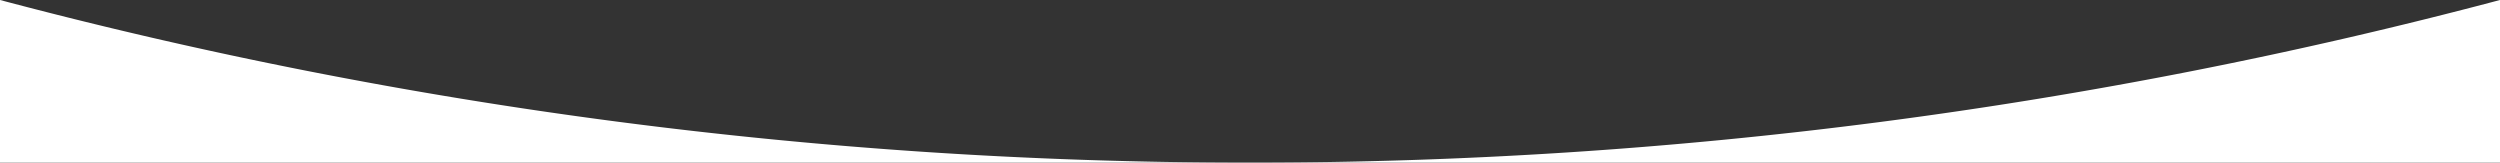 <svg xmlns="http://www.w3.org/2000/svg" width="1366" height="88.853" viewBox="0 0 1366 88.853">
  <rect x="0" y="0" width="1366" height="88.853" fill="#333333" stroke="none"/>
  <path id="curve_1" data-name="curve 1" d="M3333,5300H2650.047A2657.509,2657.509,0,0,0,3333,5211.149V5300Zm-686.275,0H1967v-88.852A2657.6,2657.6,0,0,0,2646.724,5300Z" transform="translate(-1967 -5211.149)" fill="#fff"/>
</svg>
